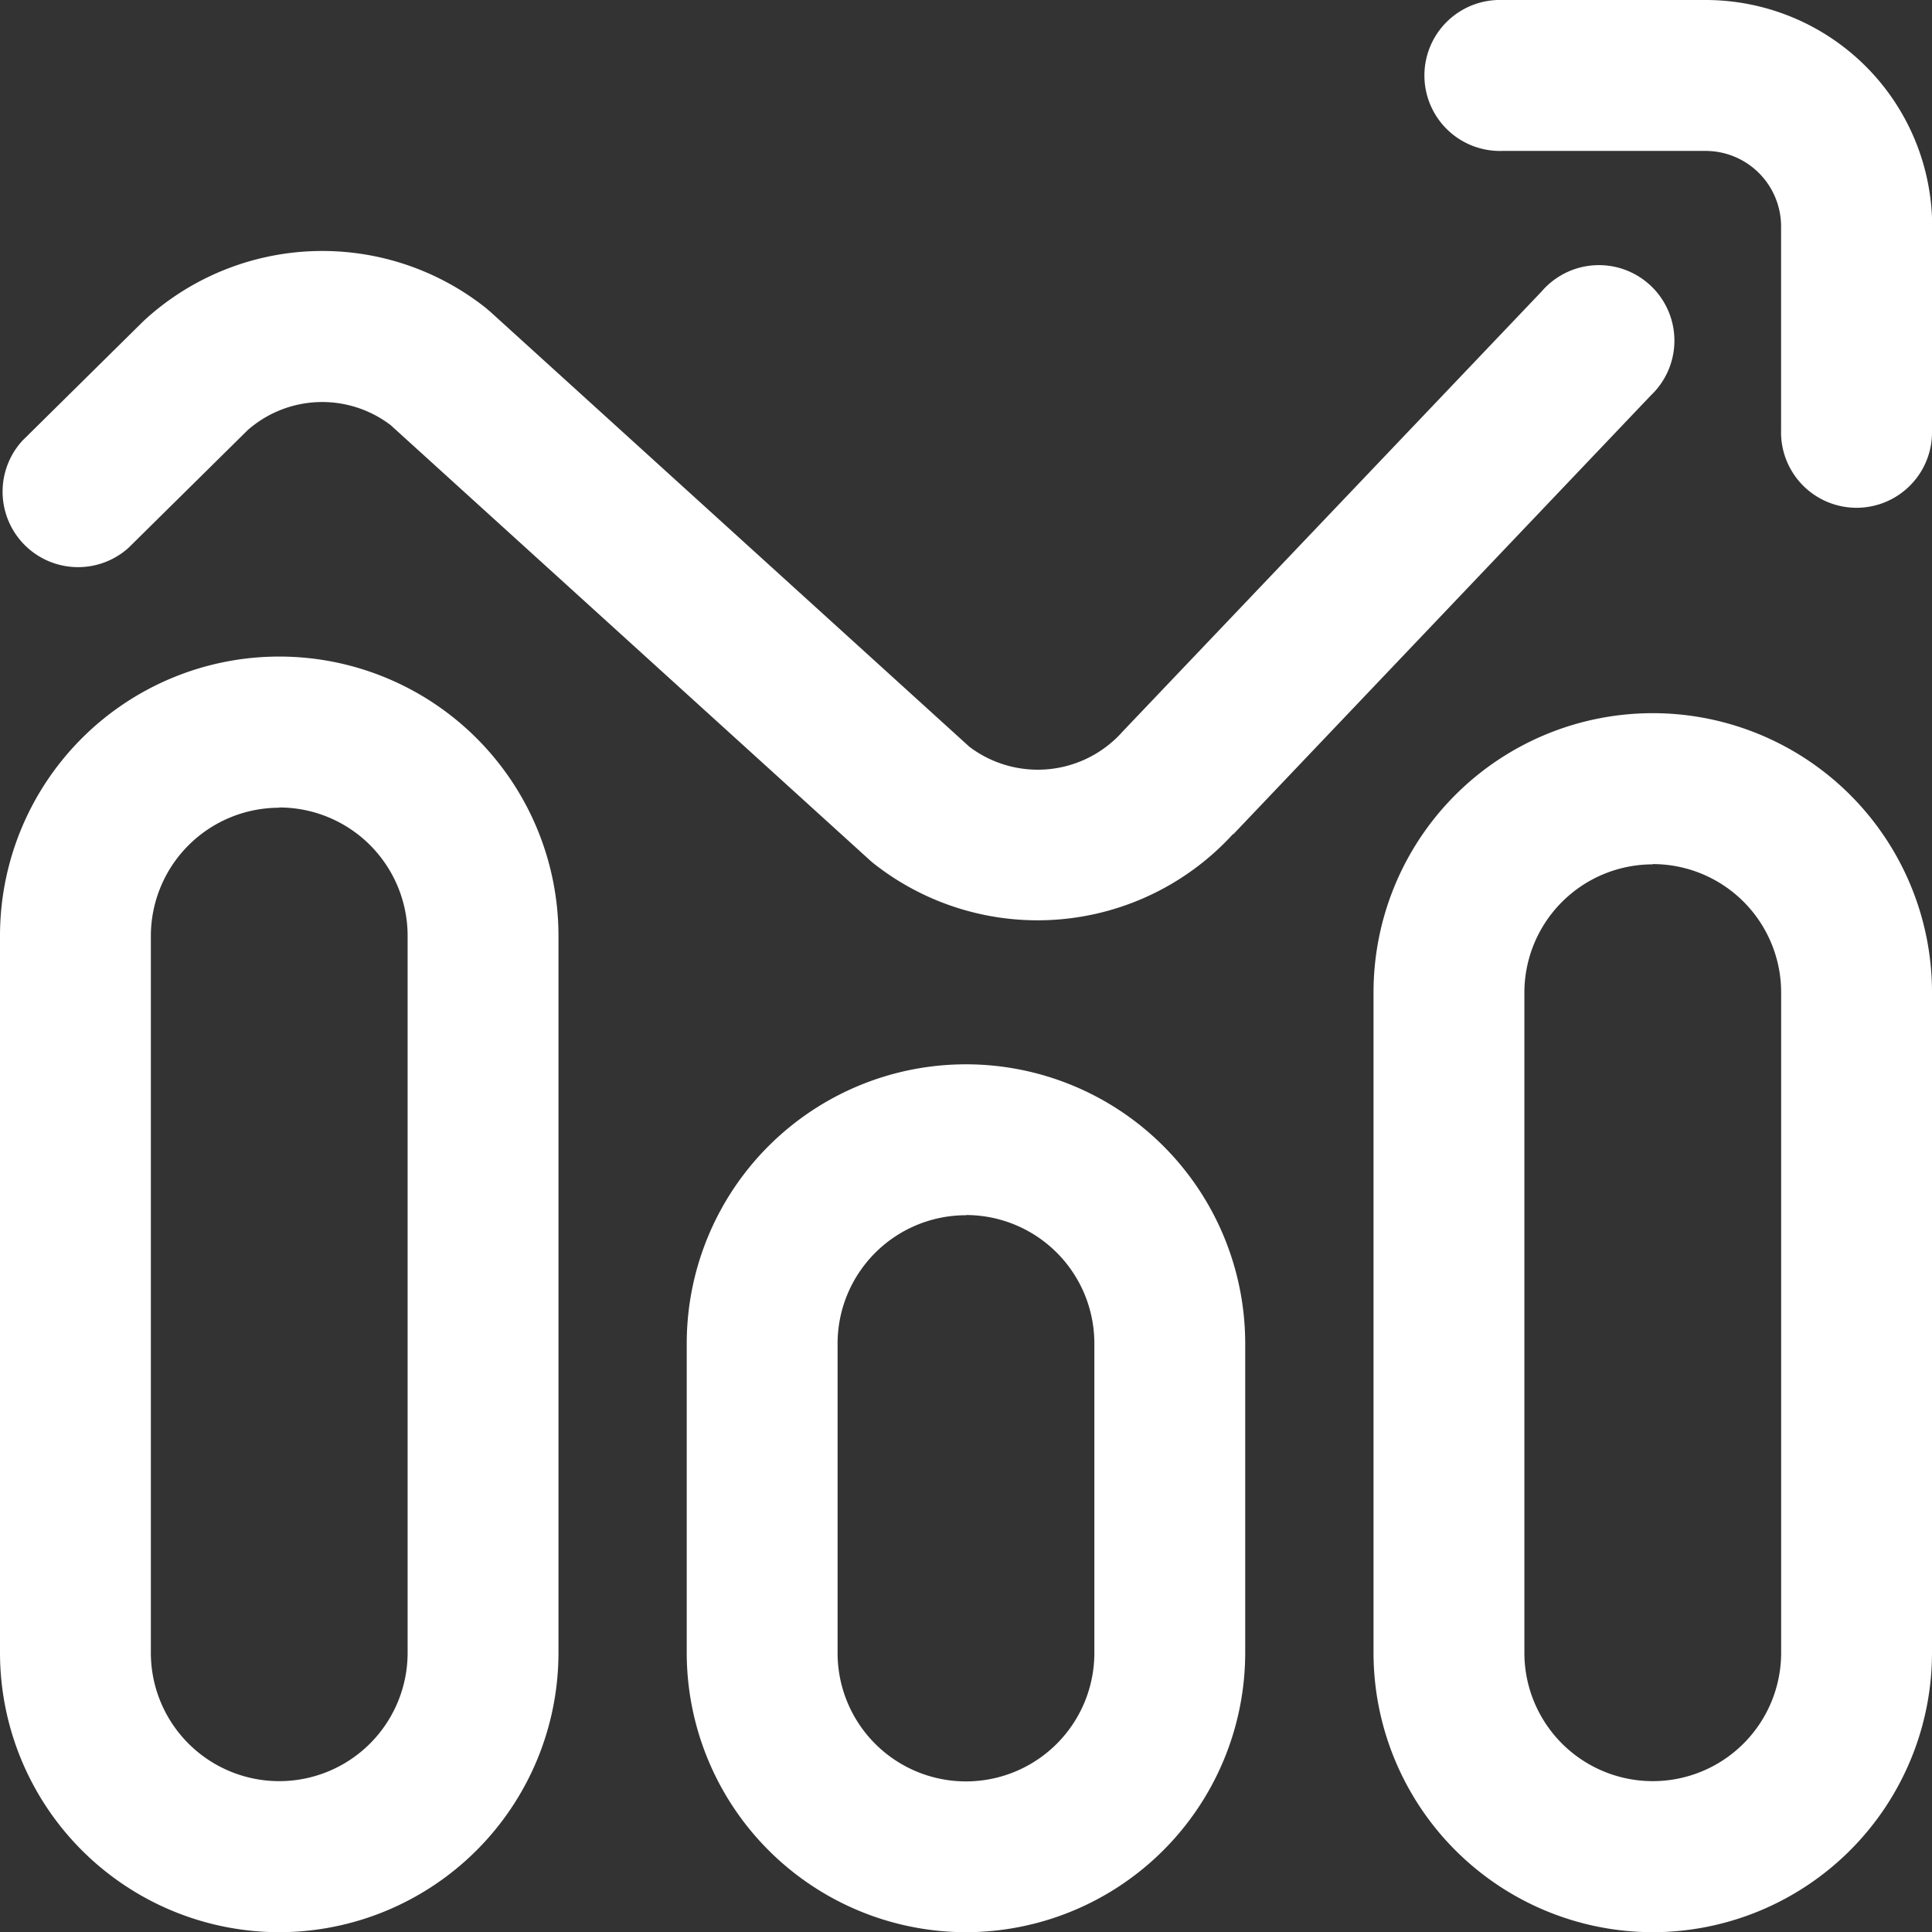 <svg xmlns="http://www.w3.org/2000/svg" width="30.097" height="30.097" viewBox="0 0 30.097 30.097">
  <rect x="0" y="0" width="30.097" height="30.097" fill="#333333" stroke="none"/>
  <path id="line-chart" d="M4.35,30.1A4.355,4.355,0,0,1,0,25.747V14.578a4.35,4.35,0,0,1,8.7,0V25.747A4.355,4.355,0,0,1,4.35,30.1Zm0-17.517a2,2,0,0,0-2,2V25.747a2,2,0,0,0,4,0V14.578A2,2,0,0,0,4.35,12.579ZM15.048,30.1a4.355,4.355,0,0,1-4.35-4.35v-4.82a4.35,4.35,0,0,1,8.7,0v4.82A4.355,4.355,0,0,1,15.048,30.1Zm0-11.169a2,2,0,0,0-2,2v4.82a2,2,0,0,0,4,0v-4.82A2,2,0,0,0,15.048,18.928ZM25.747,30.1a4.355,4.355,0,0,1-4.35-4.35V15.46a4.35,4.35,0,1,1,8.7,0V25.747A4.355,4.355,0,0,1,25.747,30.1Zm0-16.635a2,2,0,0,0-2,2V25.747a2,2,0,0,0,4,0V15.46A2,2,0,0,0,25.747,13.461Zm-6.536-.467L25.717,6.16a1.176,1.176,0,1,0-1.7-1.621L17.5,11.384l-.022.024a1.767,1.767,0,0,1-2.377.225L7.633,4.852Q7.6,4.825,7.572,4.8a4.1,4.1,0,0,0-5.3.168l-.041.038L.349,6.865A1.176,1.176,0,0,0,2,8.536L3.859,6.7a1.759,1.759,0,0,1,2.227-.077L13.55,13.4q.03.027.061.052a4.123,4.123,0,0,0,5.6-.462ZM30.1,6.7V3.527A3.531,3.531,0,0,0,26.57,0H23.4a1.176,1.176,0,1,0,0,2.351H26.57a1.177,1.177,0,0,1,1.176,1.176V6.7a1.176,1.176,0,1,0,2.351,0Z" fill="#fff"/>
</svg>
